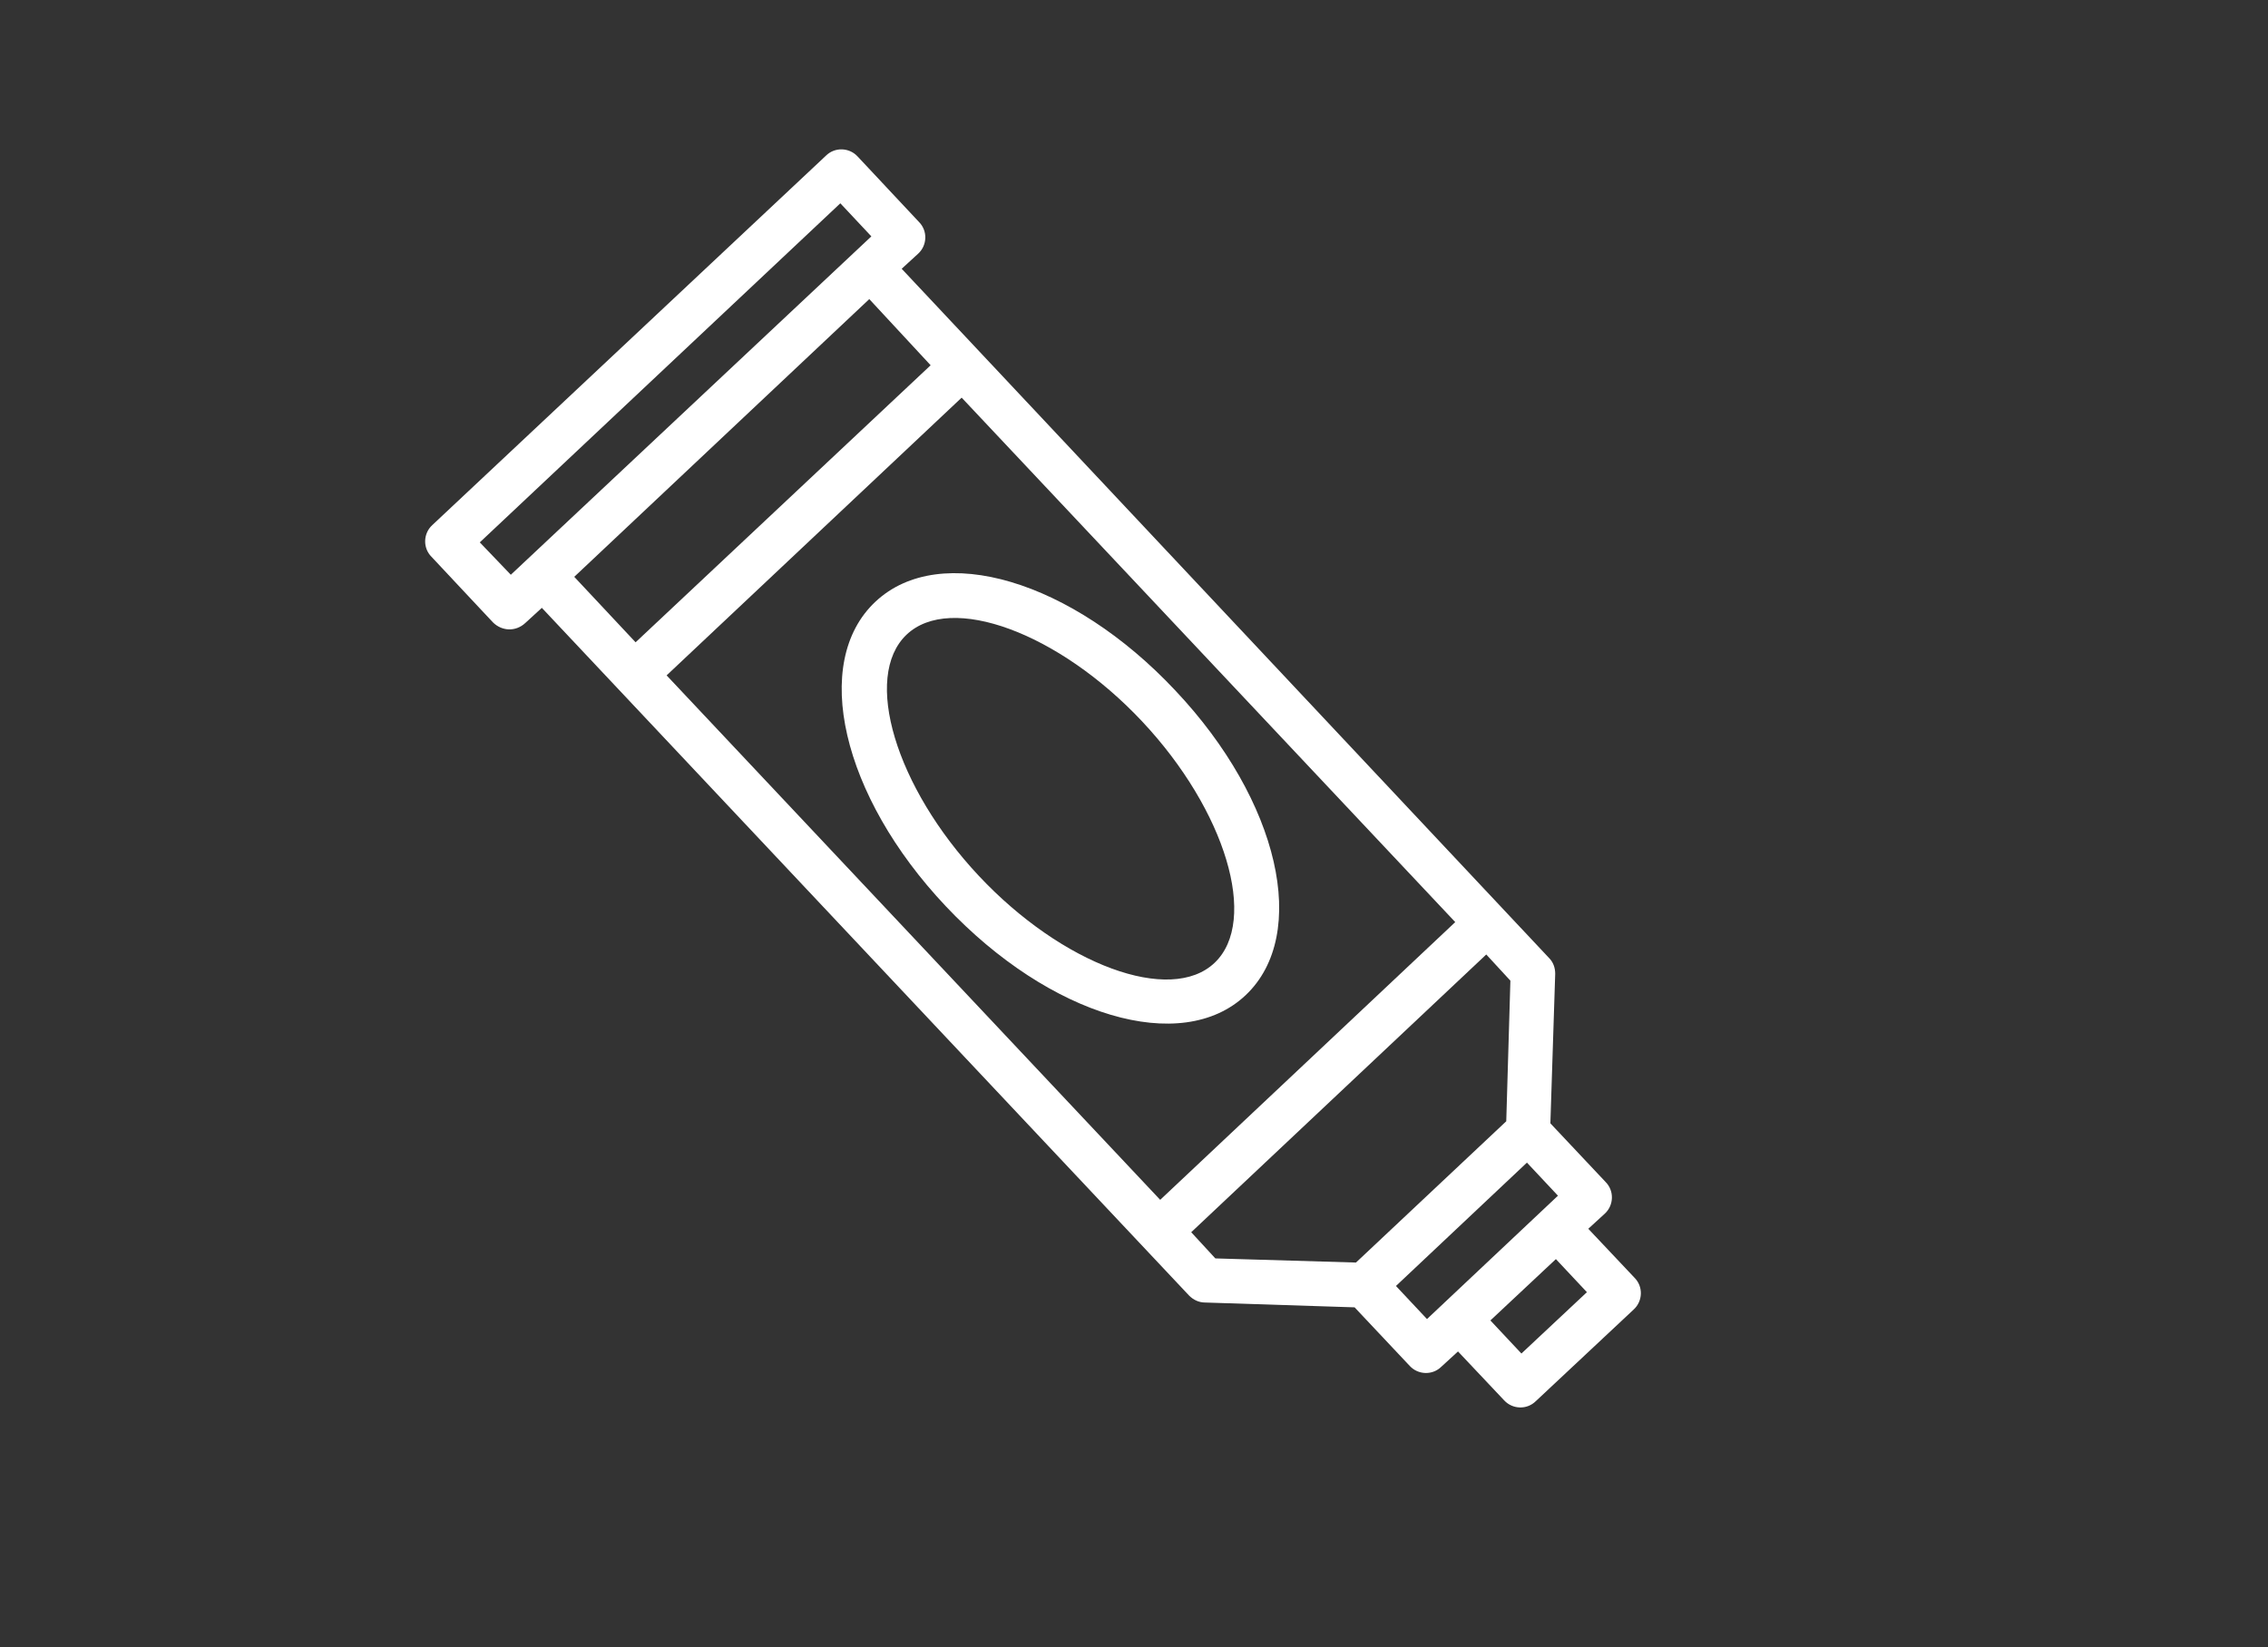 <?xml version="1.0" encoding="utf-8"?>
<!-- Generator: Adobe Illustrator 22.1.0, SVG Export Plug-In . SVG Version: 6.00 Build 0)  -->
<svg version="1.1" id="Warstwa_1" xmlns="http://www.w3.org/2000/svg" xmlns:xlink="http://www.w3.org/1999/xlink" x="0px" y="0px"
	 viewBox="0 0 329 239" style="enable-background:new 0 0 329 239;" xml:space="preserve">
<rect x="0" y="0" width="329" height="239" fill="#333333" stroke="none"/>
<style type="text/css">
	.st0{fill:#FFFFFF;}
</style>
<path class="st0" d="M76.2,90.4l2.4-2.2l93.9,99.8c0.6,0.6,1.4,1,2.3,1l21.7,0.7l8,8.5c1.2,1.3,3.3,1.4,4.6,0.1l2.4-2.2l6.7,7.1
	c1.2,1.3,3.3,1.4,4.6,0.1L237,190c1.3-1.2,1.4-3.3,0.1-4.6l-6.7-7.1l2.4-2.2c1.3-1.2,1.4-3.3,0.1-4.6l-8-8.5l0.7-21.7
	c0-0.9-0.3-1.7-0.9-2.3L130.8,39l2.4-2.2c1.3-1.2,1.4-3.3,0.1-4.6l-8.9-9.5c-1.2-1.3-3.3-1.4-4.6-0.1L62.7,76.2
	c-1.3,1.2-1.4,3.3-0.1,4.6l8.9,9.5C72.8,91.6,74.8,91.7,76.2,90.4L76.2,90.4z M211.1,133.8l-42.8,40.3L96.7,98l42.8-40.3
	L211.1,133.8z M230.2,187.5l-9.5,8.9l-4.5-4.8l9.5-8.9L230.2,187.5z M207,191.4l-4.5-4.8l19-17.9l4.5,4.8L207,191.4z M218.5,162.7
	l-21.8,20.5l-20.4-0.6l-3.5-3.8l42.8-40.3l3.5,3.8L218.5,162.7z M135,53L92.2,93.2l-8.9-9.5l42.8-40.3L135,53z M69.6,78.7l52.3-49.2
	l4.5,4.8L74.1,83.4L69.6,78.7z M69.6,78.7"/>
<path class="st0" d="M180.7,144.4c9.3-8.8,4.9-28.2-10.2-44.2c-15-16-34.1-21.7-43.5-12.9s-4.9,28.2,10.2,44.2
	S171.4,153.2,180.7,144.4L180.7,144.4z M131.5,92.1c6.4-6.1,22.1-0.3,34.2,12.6s16.9,28.9,10.5,35s-22.1,0.3-34.2-12.6
	C129.9,114.2,125.1,98.2,131.5,92.1L131.5,92.1z M131.5,92.1"/>
</svg>
